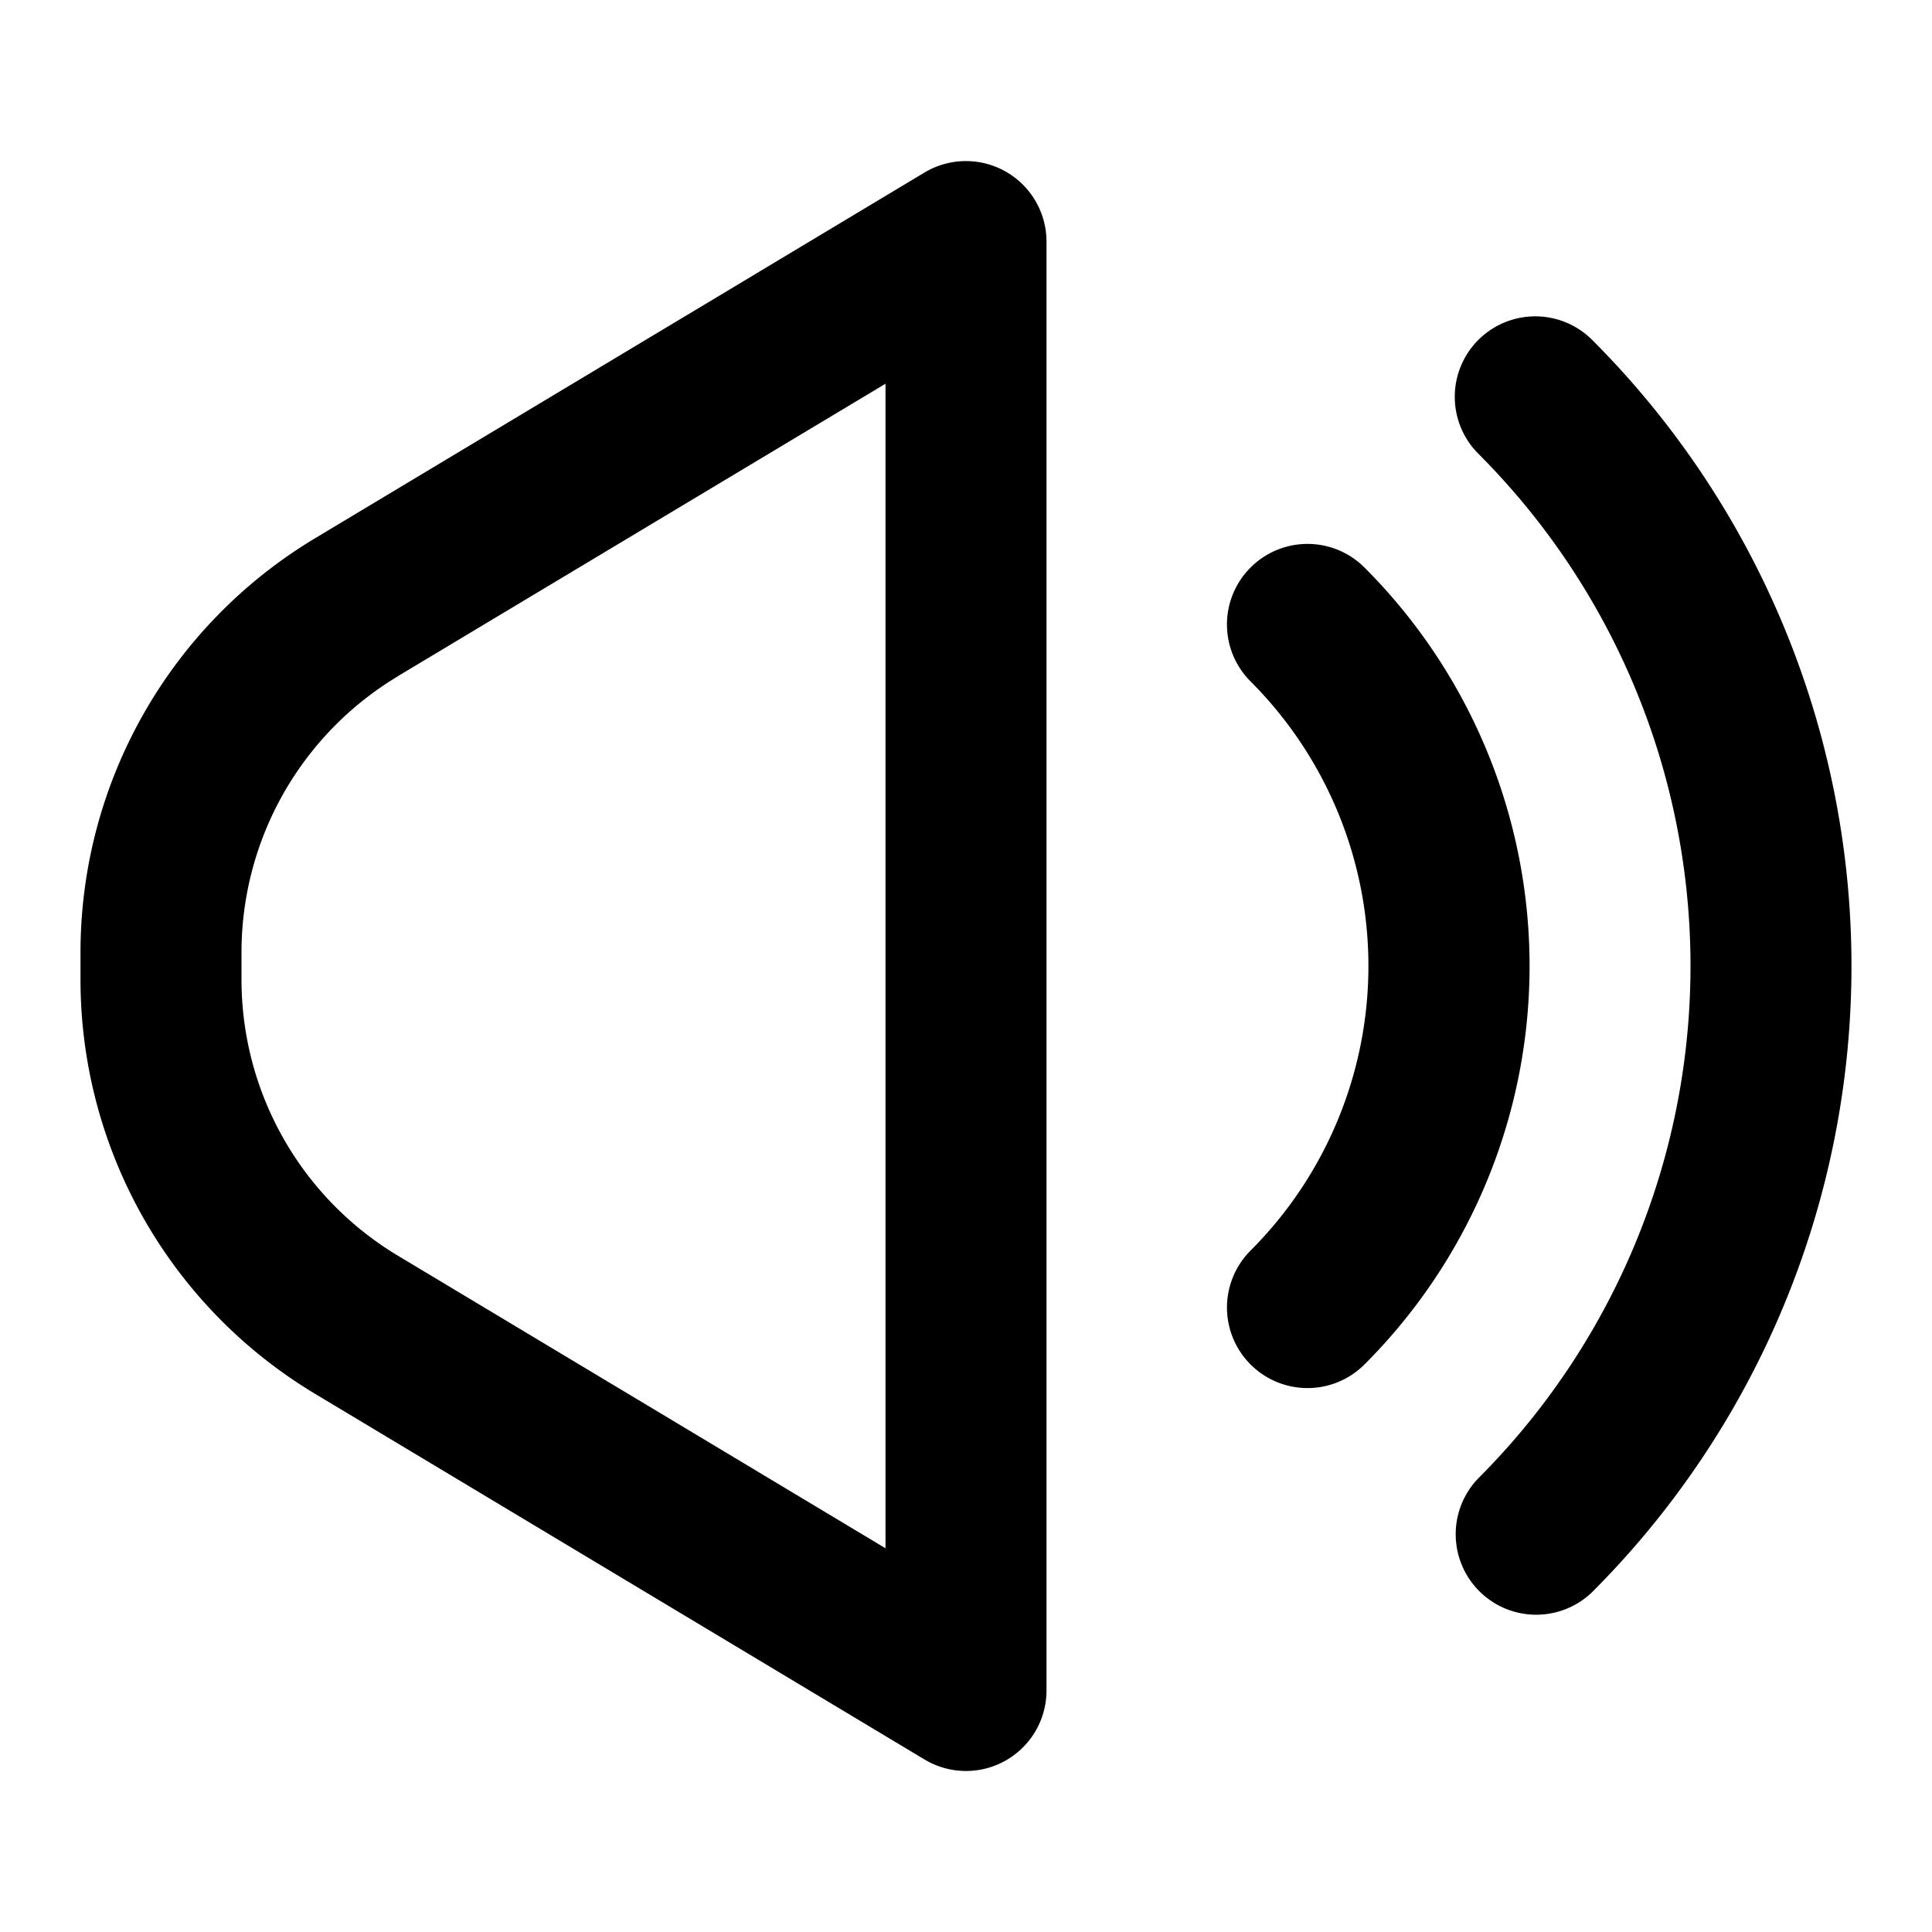 <svg xmlns="http://www.w3.org/2000/svg" fill="currentColor" height="24" viewBox="0 0 24 24" width="24"><path d="M11.485 2.143 3.913 6.687A6 6 0 001 11.832v.338a6 6 0 002.913 5.144l7.572 4.543A1 1 0 0013 21V3a1.001 1.001 0 00-1.515-.857Zm6.88 2.079a1 1 0 00-.001 1.414 9 9 0 010 12.728 1 1 0 001.414 1.414 11 11 0 000-15.556 1 1 0 00-1.413 0ZM4.941 8.402l.001-.002L11 4.767v14.466l-6.058-3.635A4 4 0 013 12.168v-.337a4 4 0 011.941-3.429ZM15.535 7.05a1 1 0 000 1.415 5 5 0 010 7.07 1 1 0 001.415 1.415 6.999 6.999 0 000-9.9 1 1 0 00-1.415 0Z"/></svg>
